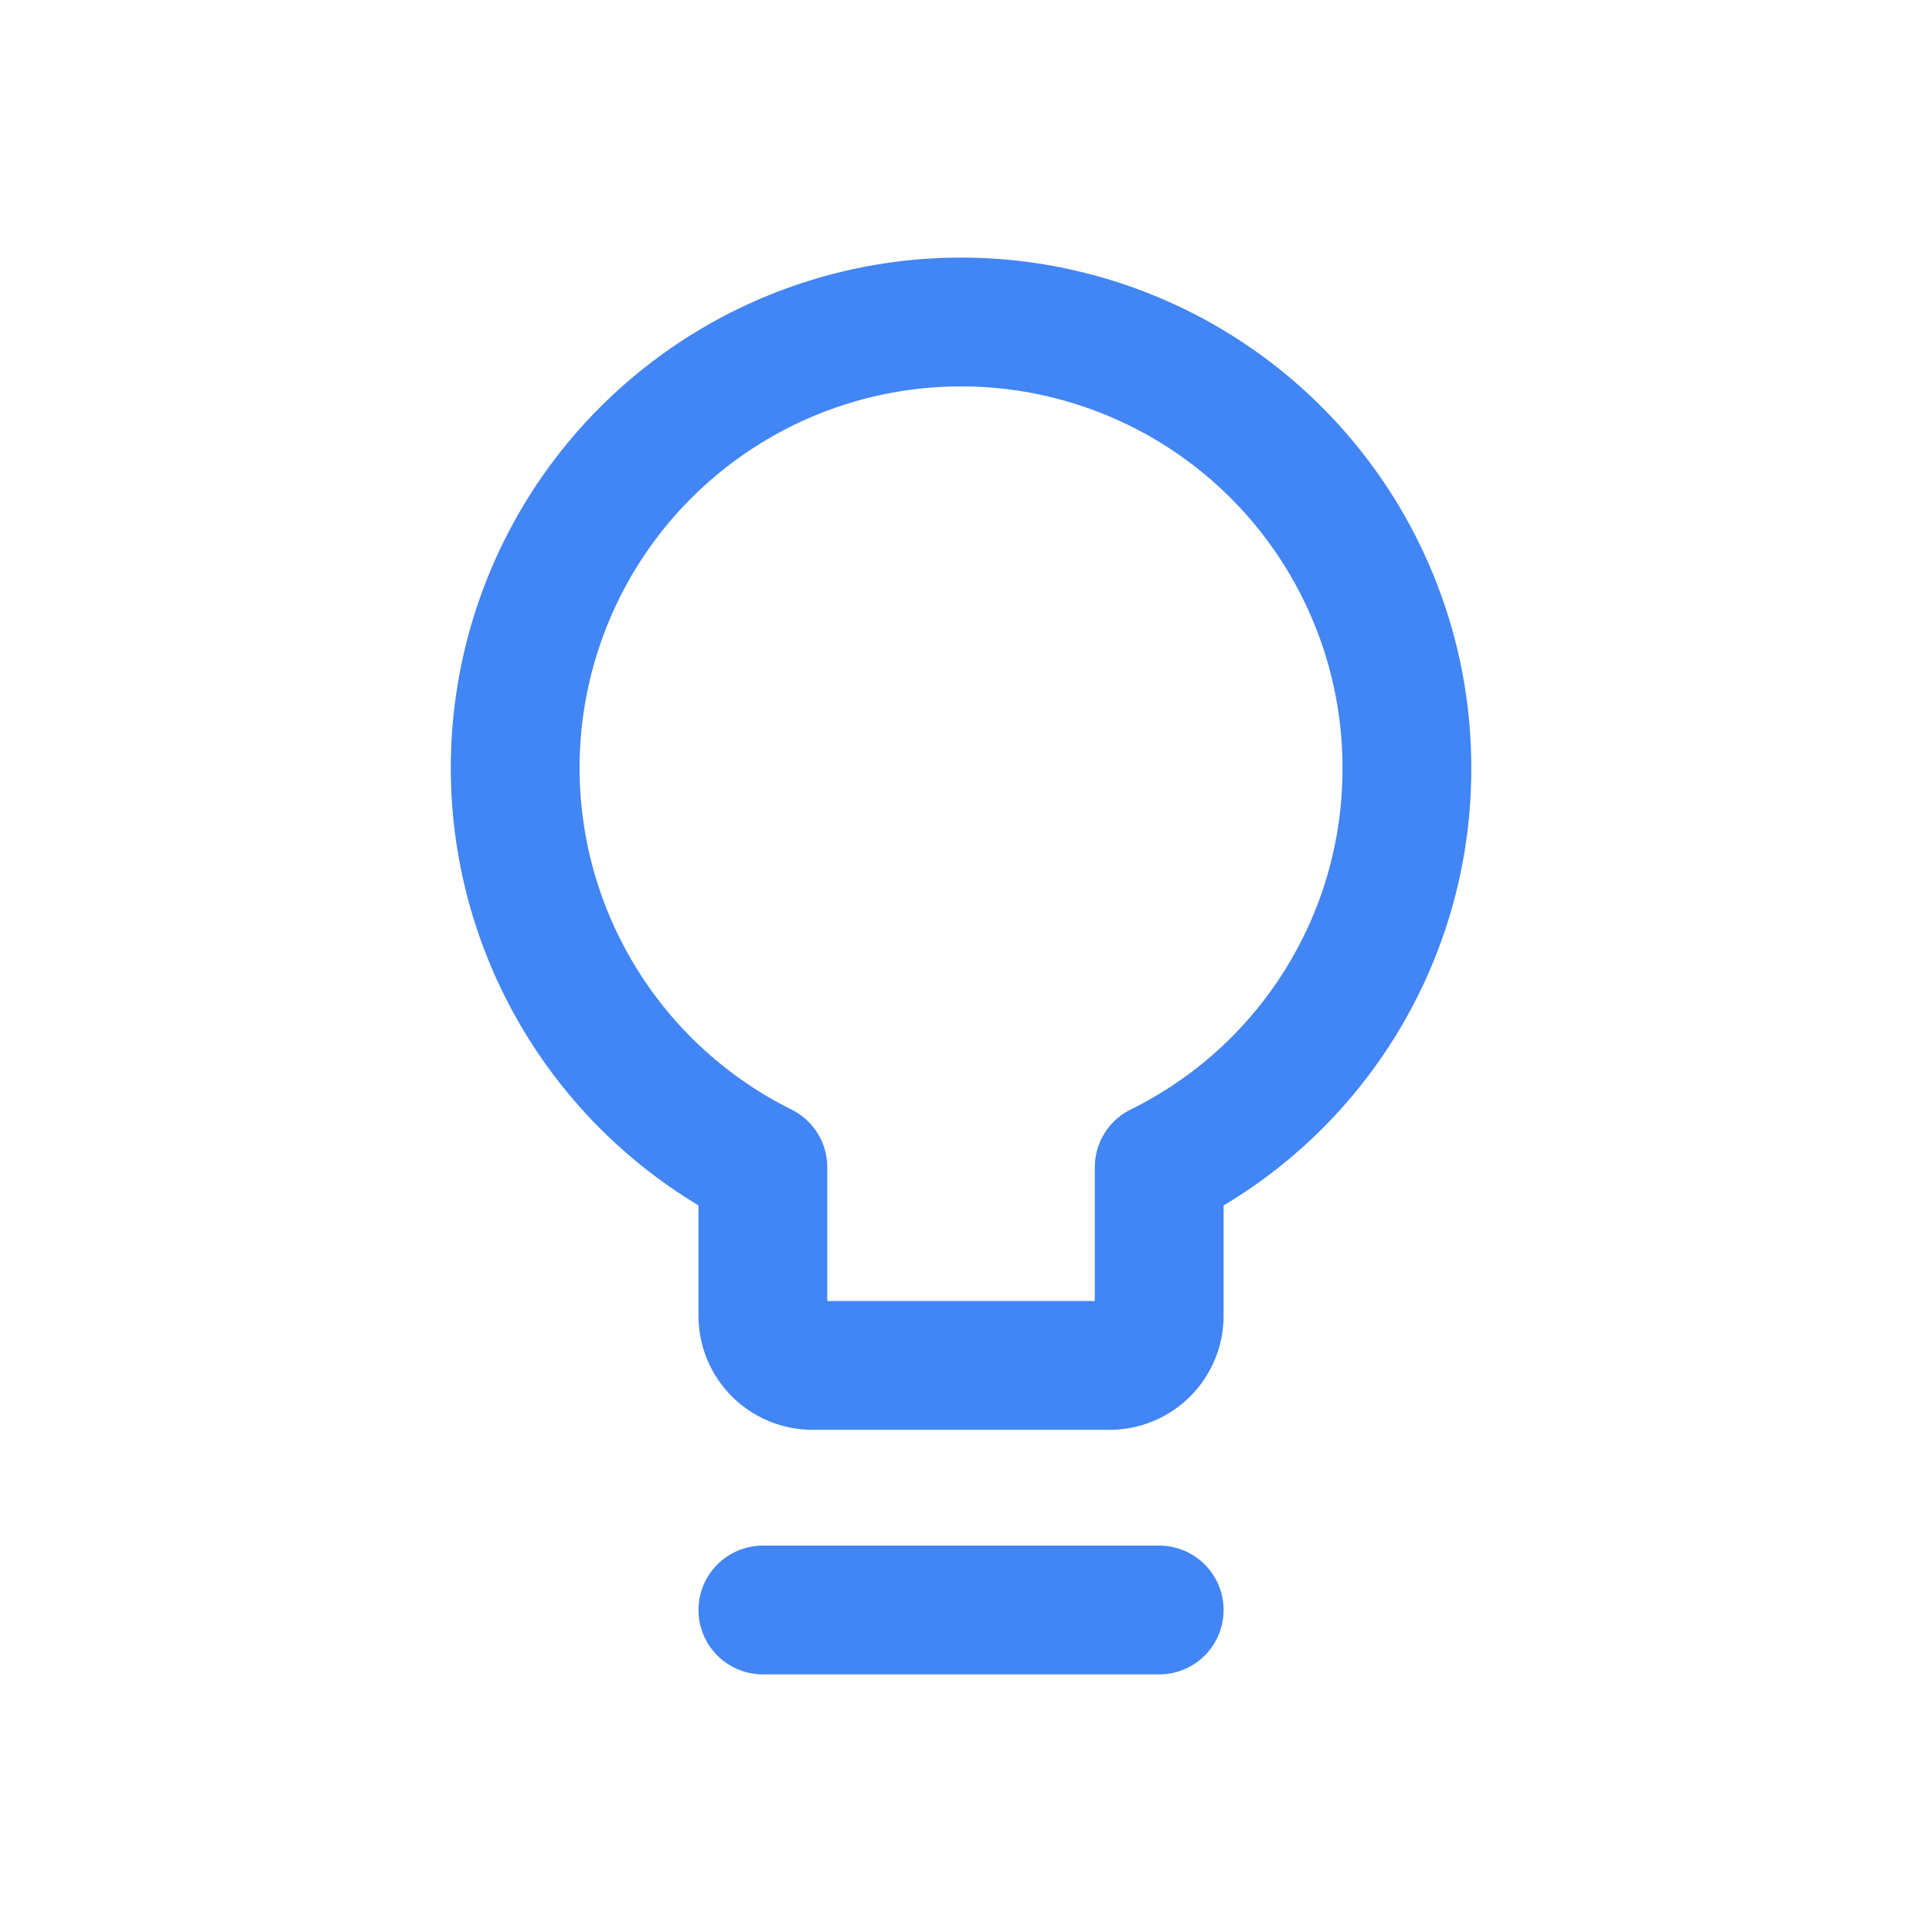 <svg width="30" height="30" viewBox="0 0 30 30" fill="none" xmlns="http://www.w3.org/2000/svg">
<path d="M21.846 11.971C21.855 10.735 21.532 9.52 20.912 8.451C20.292 7.381 19.398 6.498 18.321 5.891C17.244 5.285 16.025 4.977 14.789 5.001C13.554 5.025 12.347 5.379 11.295 6.027C10.242 6.675 9.382 7.592 8.804 8.684C8.226 9.777 7.951 11.004 8.007 12.238C8.063 13.473 8.449 14.67 9.124 15.705C9.799 16.74 10.739 17.576 11.846 18.125V20.433C11.846 20.637 11.927 20.832 12.071 20.976C12.216 21.121 12.411 21.202 12.615 21.202H17.231C17.435 21.202 17.63 21.121 17.774 20.976C17.919 20.832 18 20.637 18 20.433V18.125C19.15 17.558 20.119 16.682 20.798 15.595C21.478 14.508 21.841 13.253 21.846 11.971Z" stroke="#4285F4" stroke-width="2" stroke-linecap="round" stroke-linejoin="round"/>
<path d="M11.846 25H18" stroke="#4285F4" stroke-width="2" stroke-linecap="round" stroke-linejoin="round"/>
</svg>
